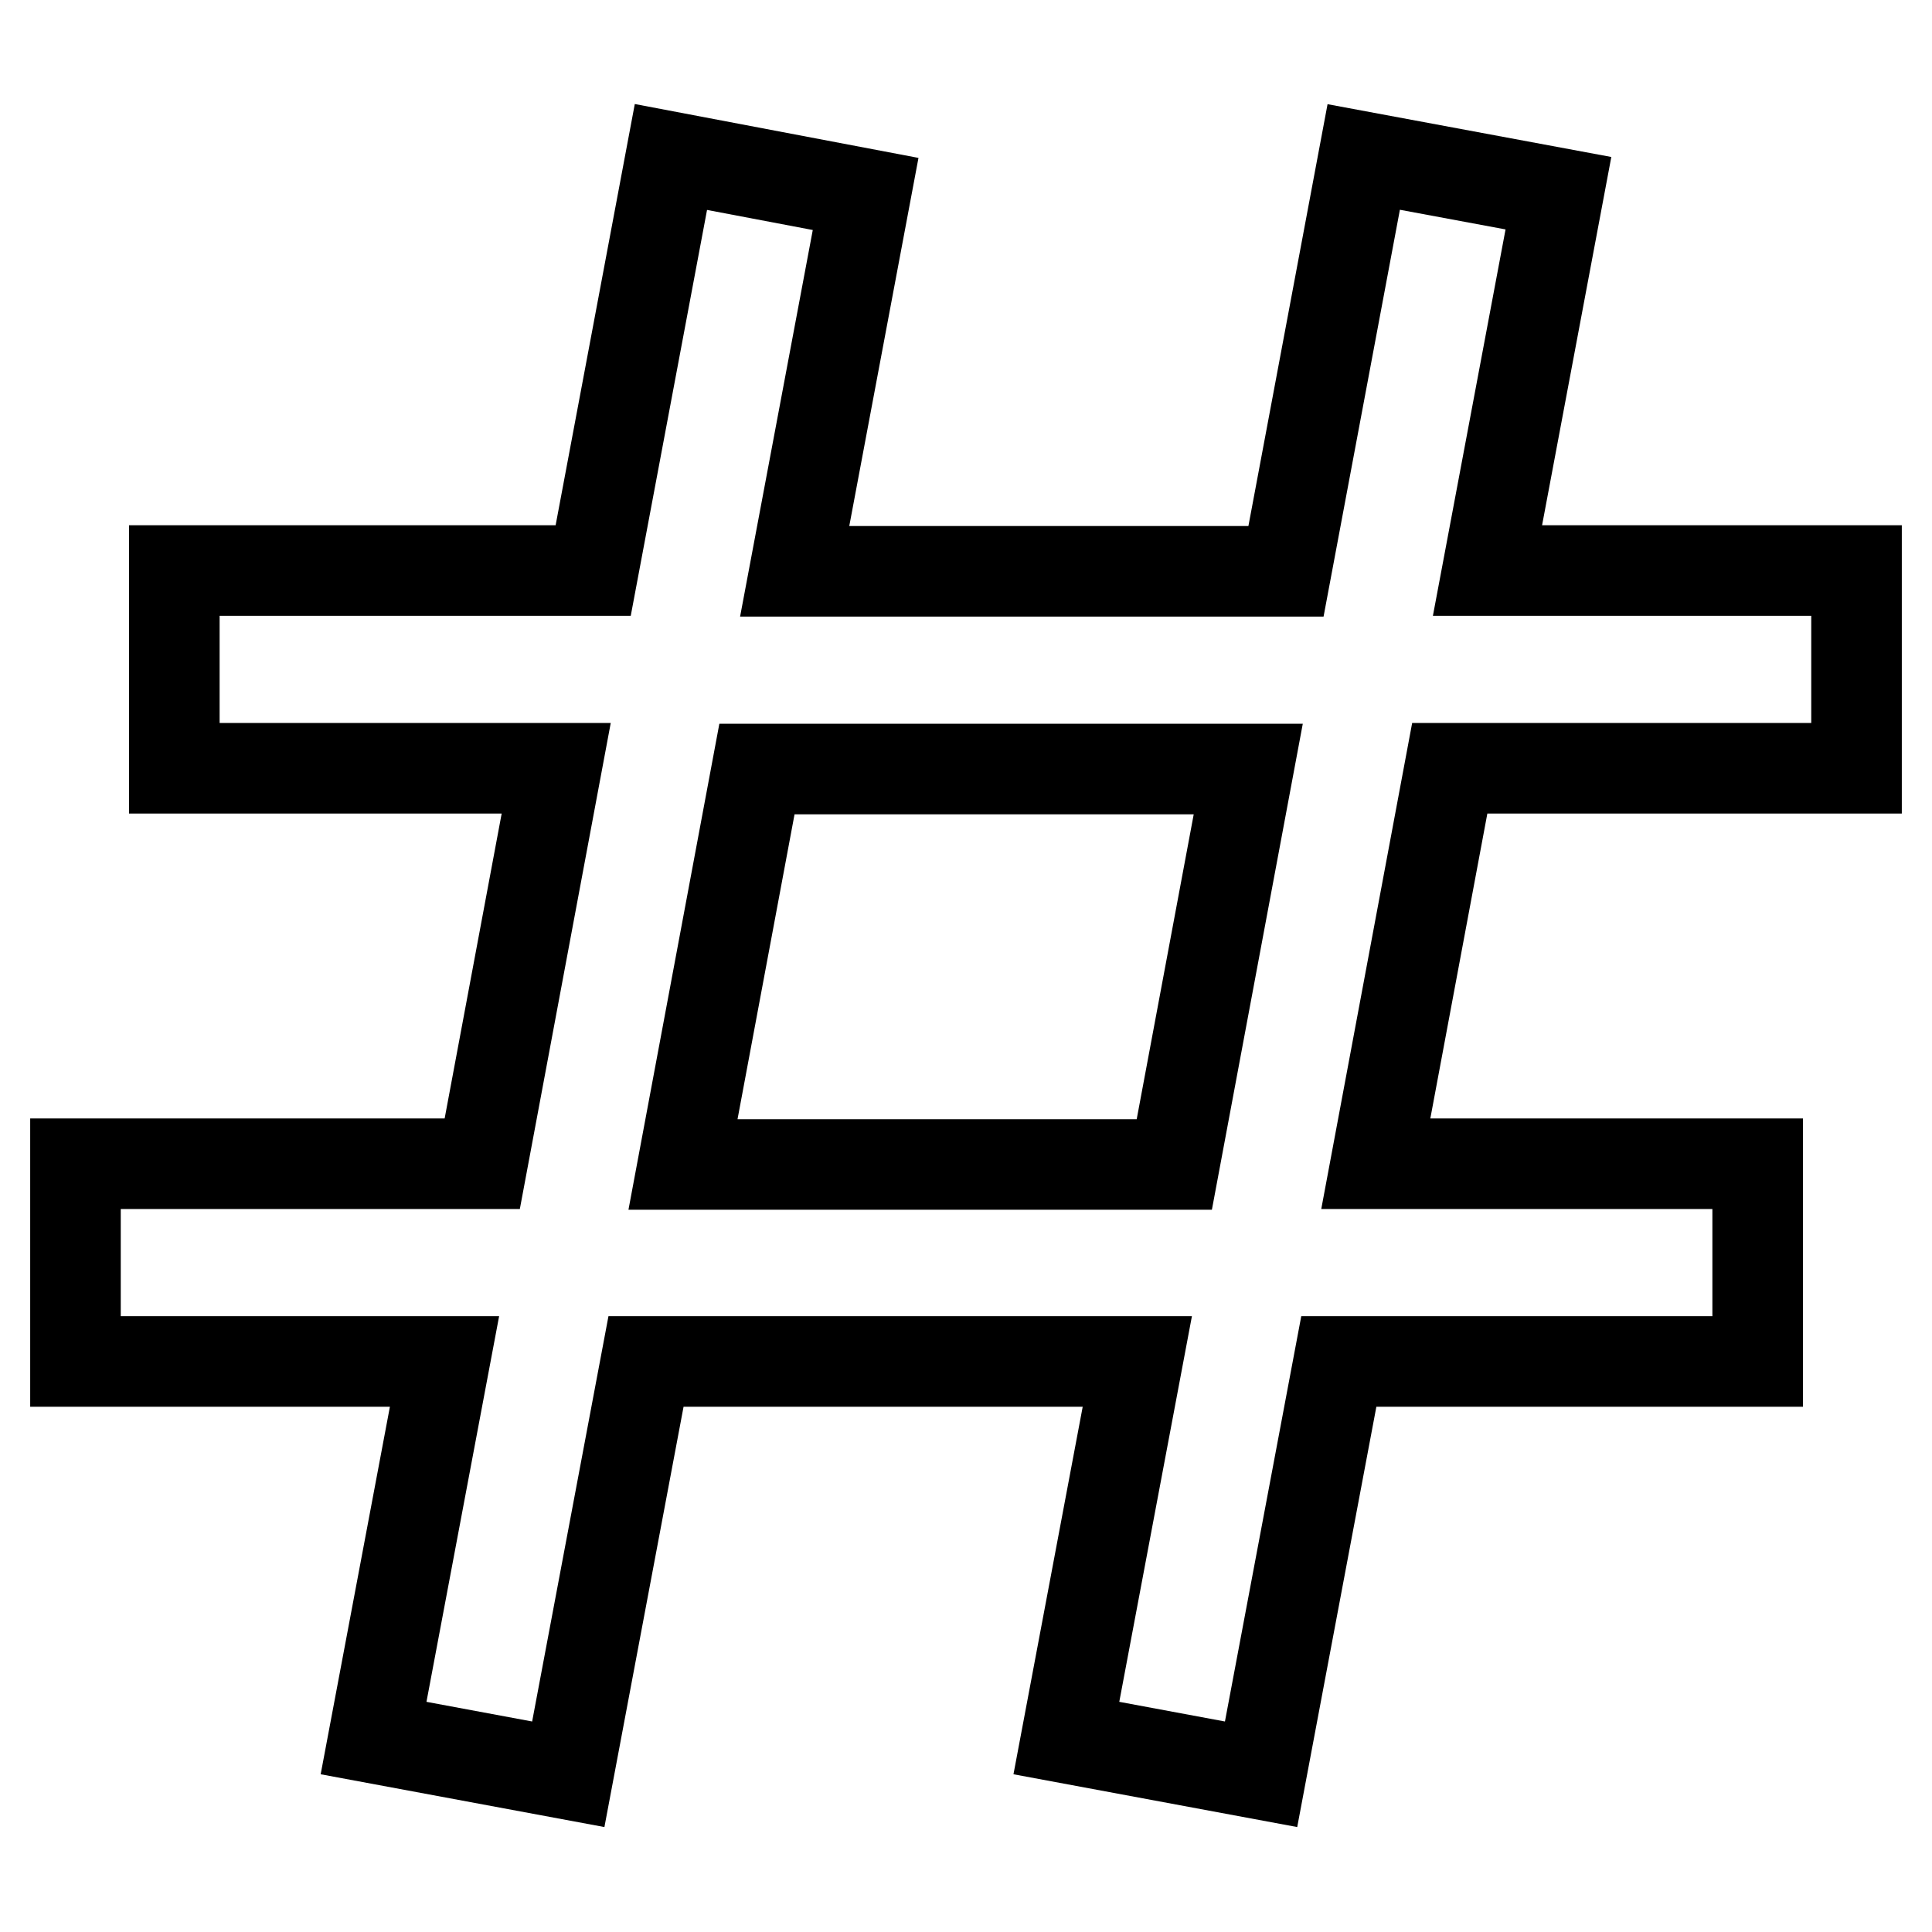 <?xml version="1.0" encoding="utf-8"?>
<!-- Svg Vector Icons : http://www.onlinewebfonts.com/icon -->
<!DOCTYPE svg PUBLIC "-//W3C//DTD SVG 1.1//EN" "http://www.w3.org/Graphics/SVG/1.1/DTD/svg11.dtd">
<svg version="1.1" xmlns="http://www.w3.org/2000/svg" xmlns:xlink="http://www.w3.org/1999/xlink" x="0px" y="0px" viewBox="0 0 256 256" enable-background="new 0 0 256 256" xml:space="preserve">
<g> <path stroke-width="12" fill-opacity="0" stroke="#000000"  d="M246,75.6h-48.9l9.4-50l-25.8-4.8l-10.3,54.9h-65.1l9.4-50l-25.8-4.9L78.6,75.6H23.1v26.2h50.6l-9.8,52.4 H10v26.2h48.9l-9.4,49.9l25.8,4.8l10.3-54.7h65.1l-9.4,49.9l25.8,4.8l10.3-54.7h55.5v-26.2h-50.6l9.8-52.4H246V75.6z M155.6,154.3 H90.5l9.8-52.4h65.1L155.6,154.3z"/></g>
</svg>